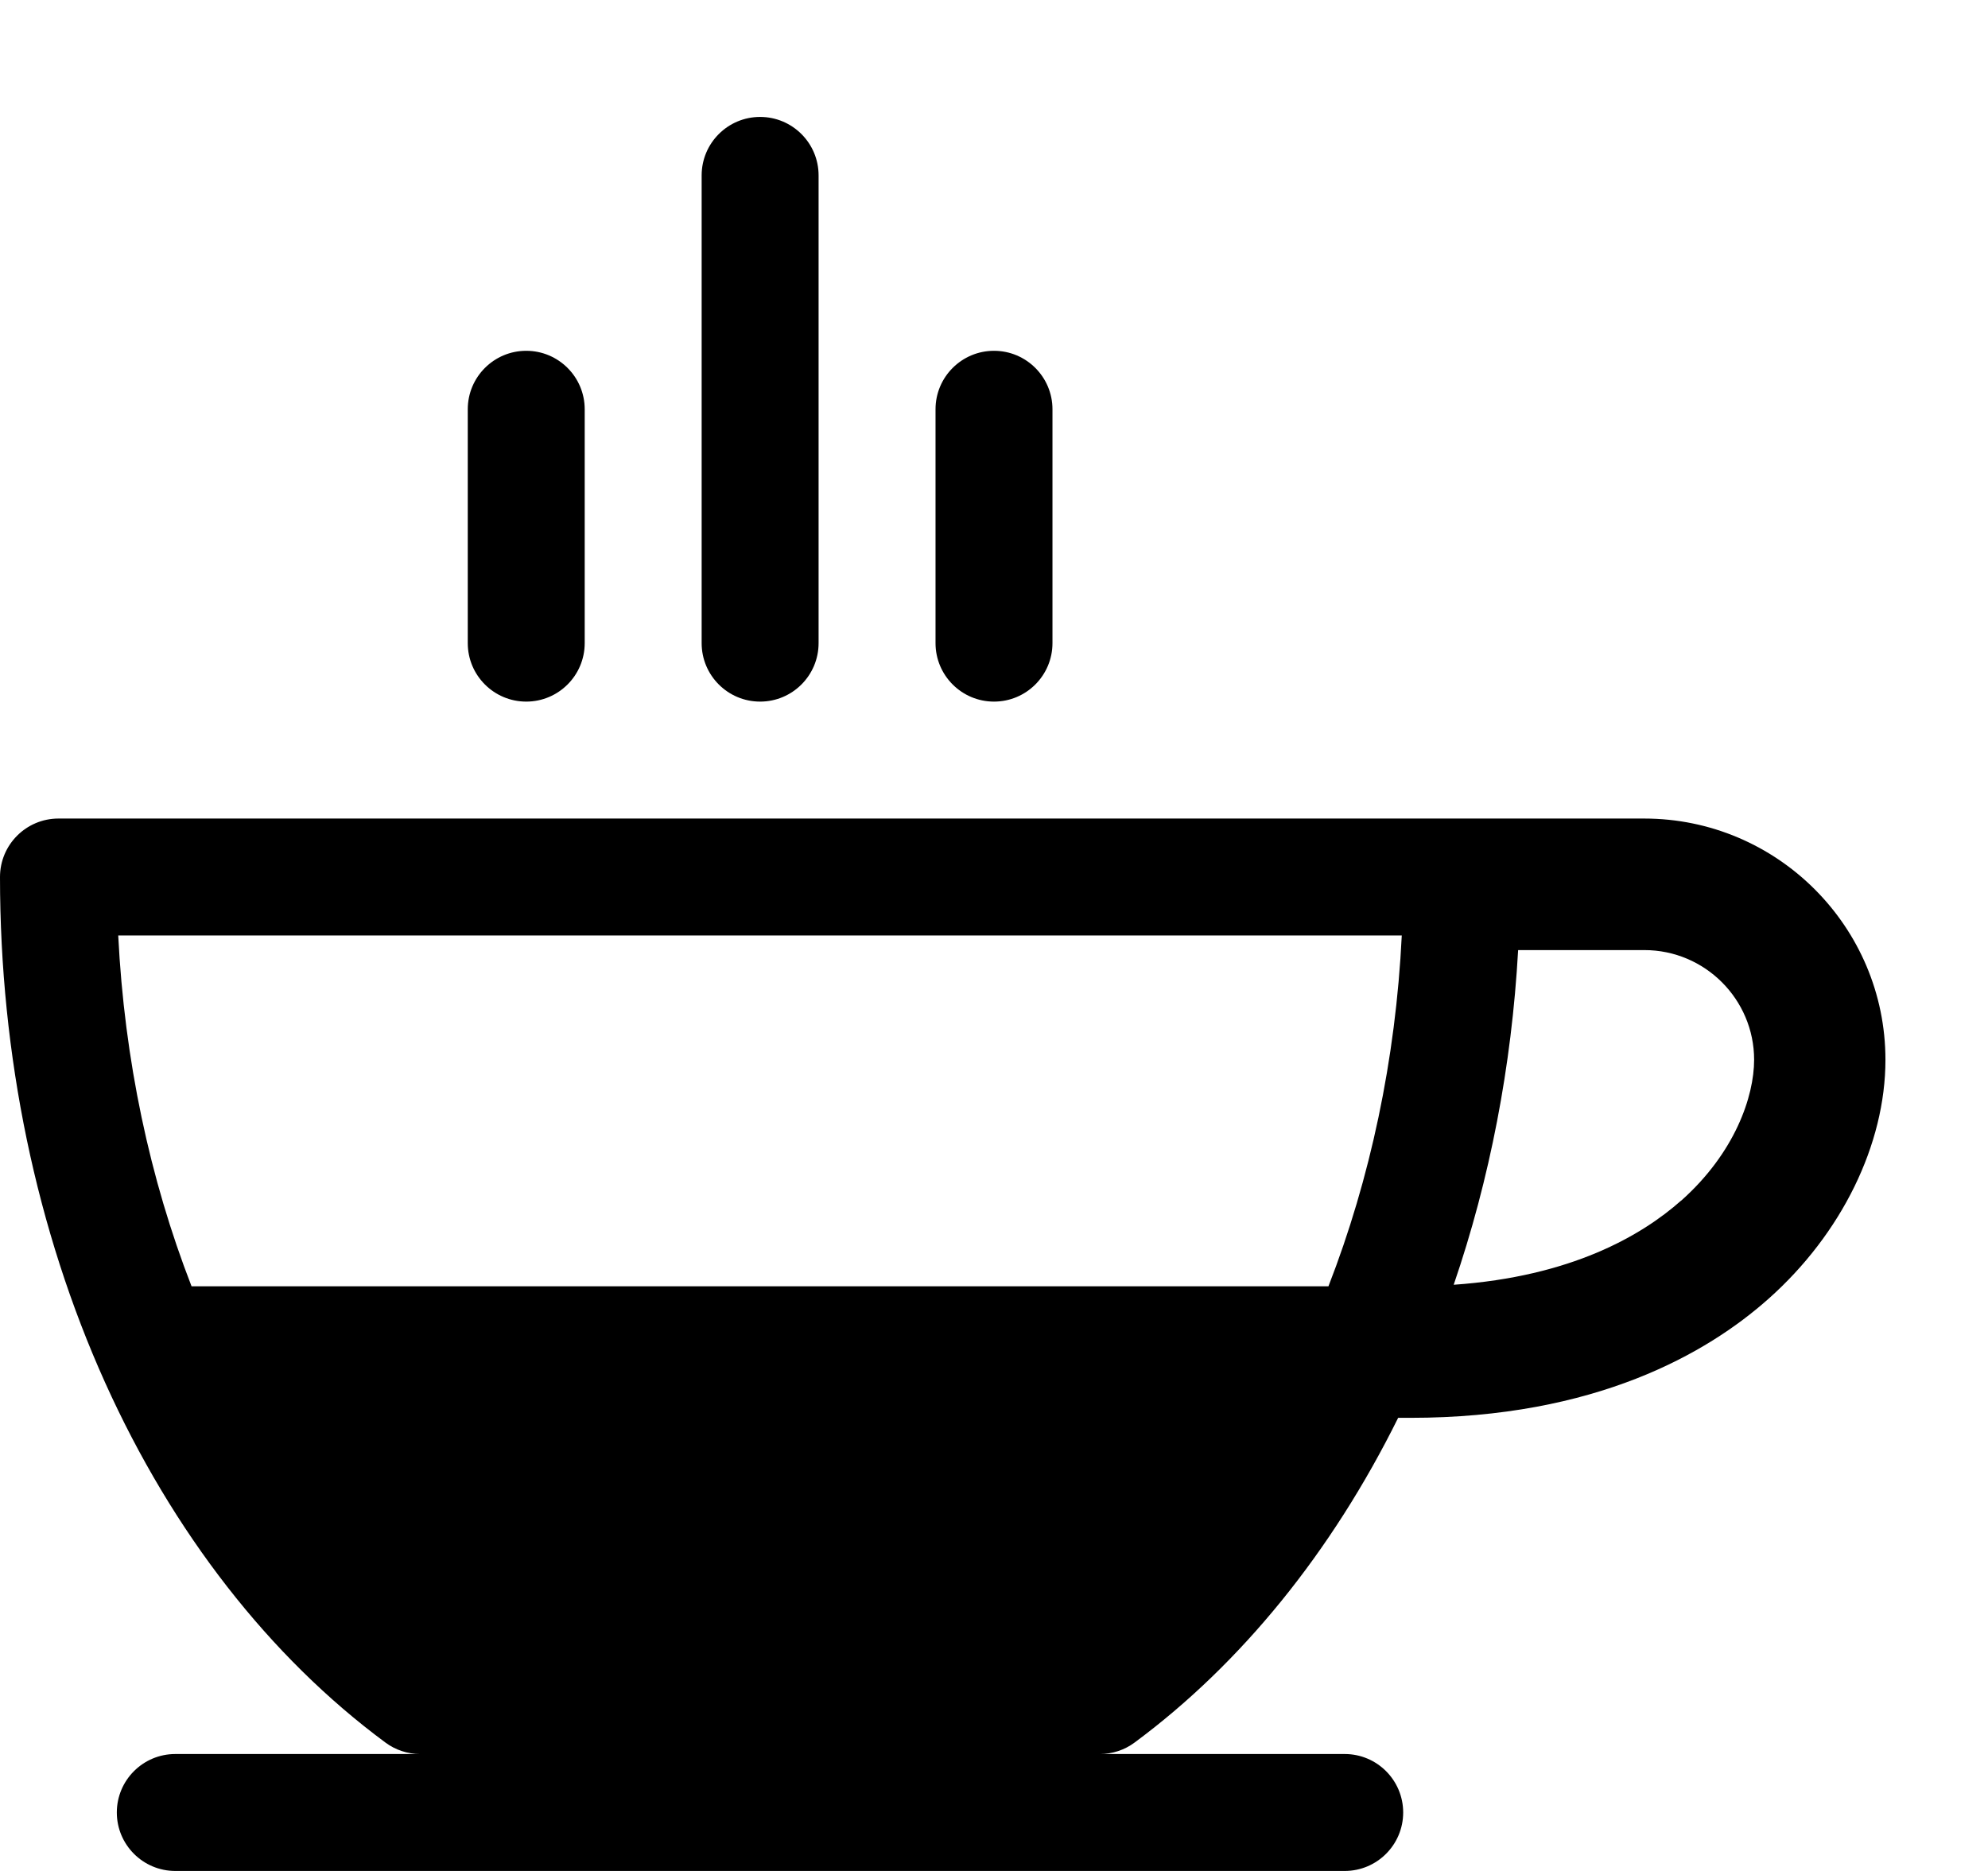 <!-- Generated by IcoMoon.io -->
<svg version="1.1" xmlns="http://www.w3.org/2000/svg" width="17" height="16" viewBox="0 0 17 16">
<title>cup</title>
<path d="M14.063 7h-13.563c-0.276 0-0.5 0.224-0.5 0.5 0 1.525 0.311 3.020 0.899 4.324 0.578 1.282 1.407 2.346 2.397 3.078 0.086 0.064 0.19 0.098 0.297 0.098h-2.094c-0.276 0-0.5 0.224-0.5 0.5s0.224 0.5 0.5 0.5h10c0.276 0 0.5-0.224 0.5-0.5s-0.224-0.5-0.5-0.5h-2.094c0.107 0 0.211-0.034 0.297-0.098 0.911-0.674 1.686-1.63 2.254-2.777h0.105c1.584 0 2.539-0.553 3.061-1.017 0.627-0.557 1.001-1.322 1.001-2.045 0-1.137-0.925-2.063-2.063-2.063zM11.361 11h-9.723c-0.357-0.918-0.574-1.937-0.627-3h10.976c-0.052 1.063-0.27 2.082-0.627 3zM14.376 10.267c-0.337 0.299-0.939 0.65-1.945 0.72 0.309-0.902 0.496-1.871 0.551-2.862h1.080c0.517 0 0.938 0.421 0.938 0.938 0 0.314-0.164 0.796-0.624 1.205z"></path>
<path d="M4.5 6c-0.276 0-0.5-0.224-0.5-0.5v-2c0-0.276 0.224-0.5 0.5-0.5s0.5 0.224 0.5 0.5v2c0 0.276-0.224 0.5-0.5 0.5z"></path>
<path d="M6.5 6c-0.276 0-0.5-0.224-0.5-0.5v-4c0-0.276 0.224-0.5 0.5-0.5s0.5 0.224 0.5 0.5v4c0 0.276-0.224 0.5-0.5 0.5z"></path>
<path d="M8.5 6c-0.276 0-0.5-0.224-0.5-0.5v-2c0-0.276 0.224-0.5 0.5-0.5s0.5 0.224 0.5 0.5v2c0 0.276-0.224 0.5-0.5 0.5z"></path>
</svg>
